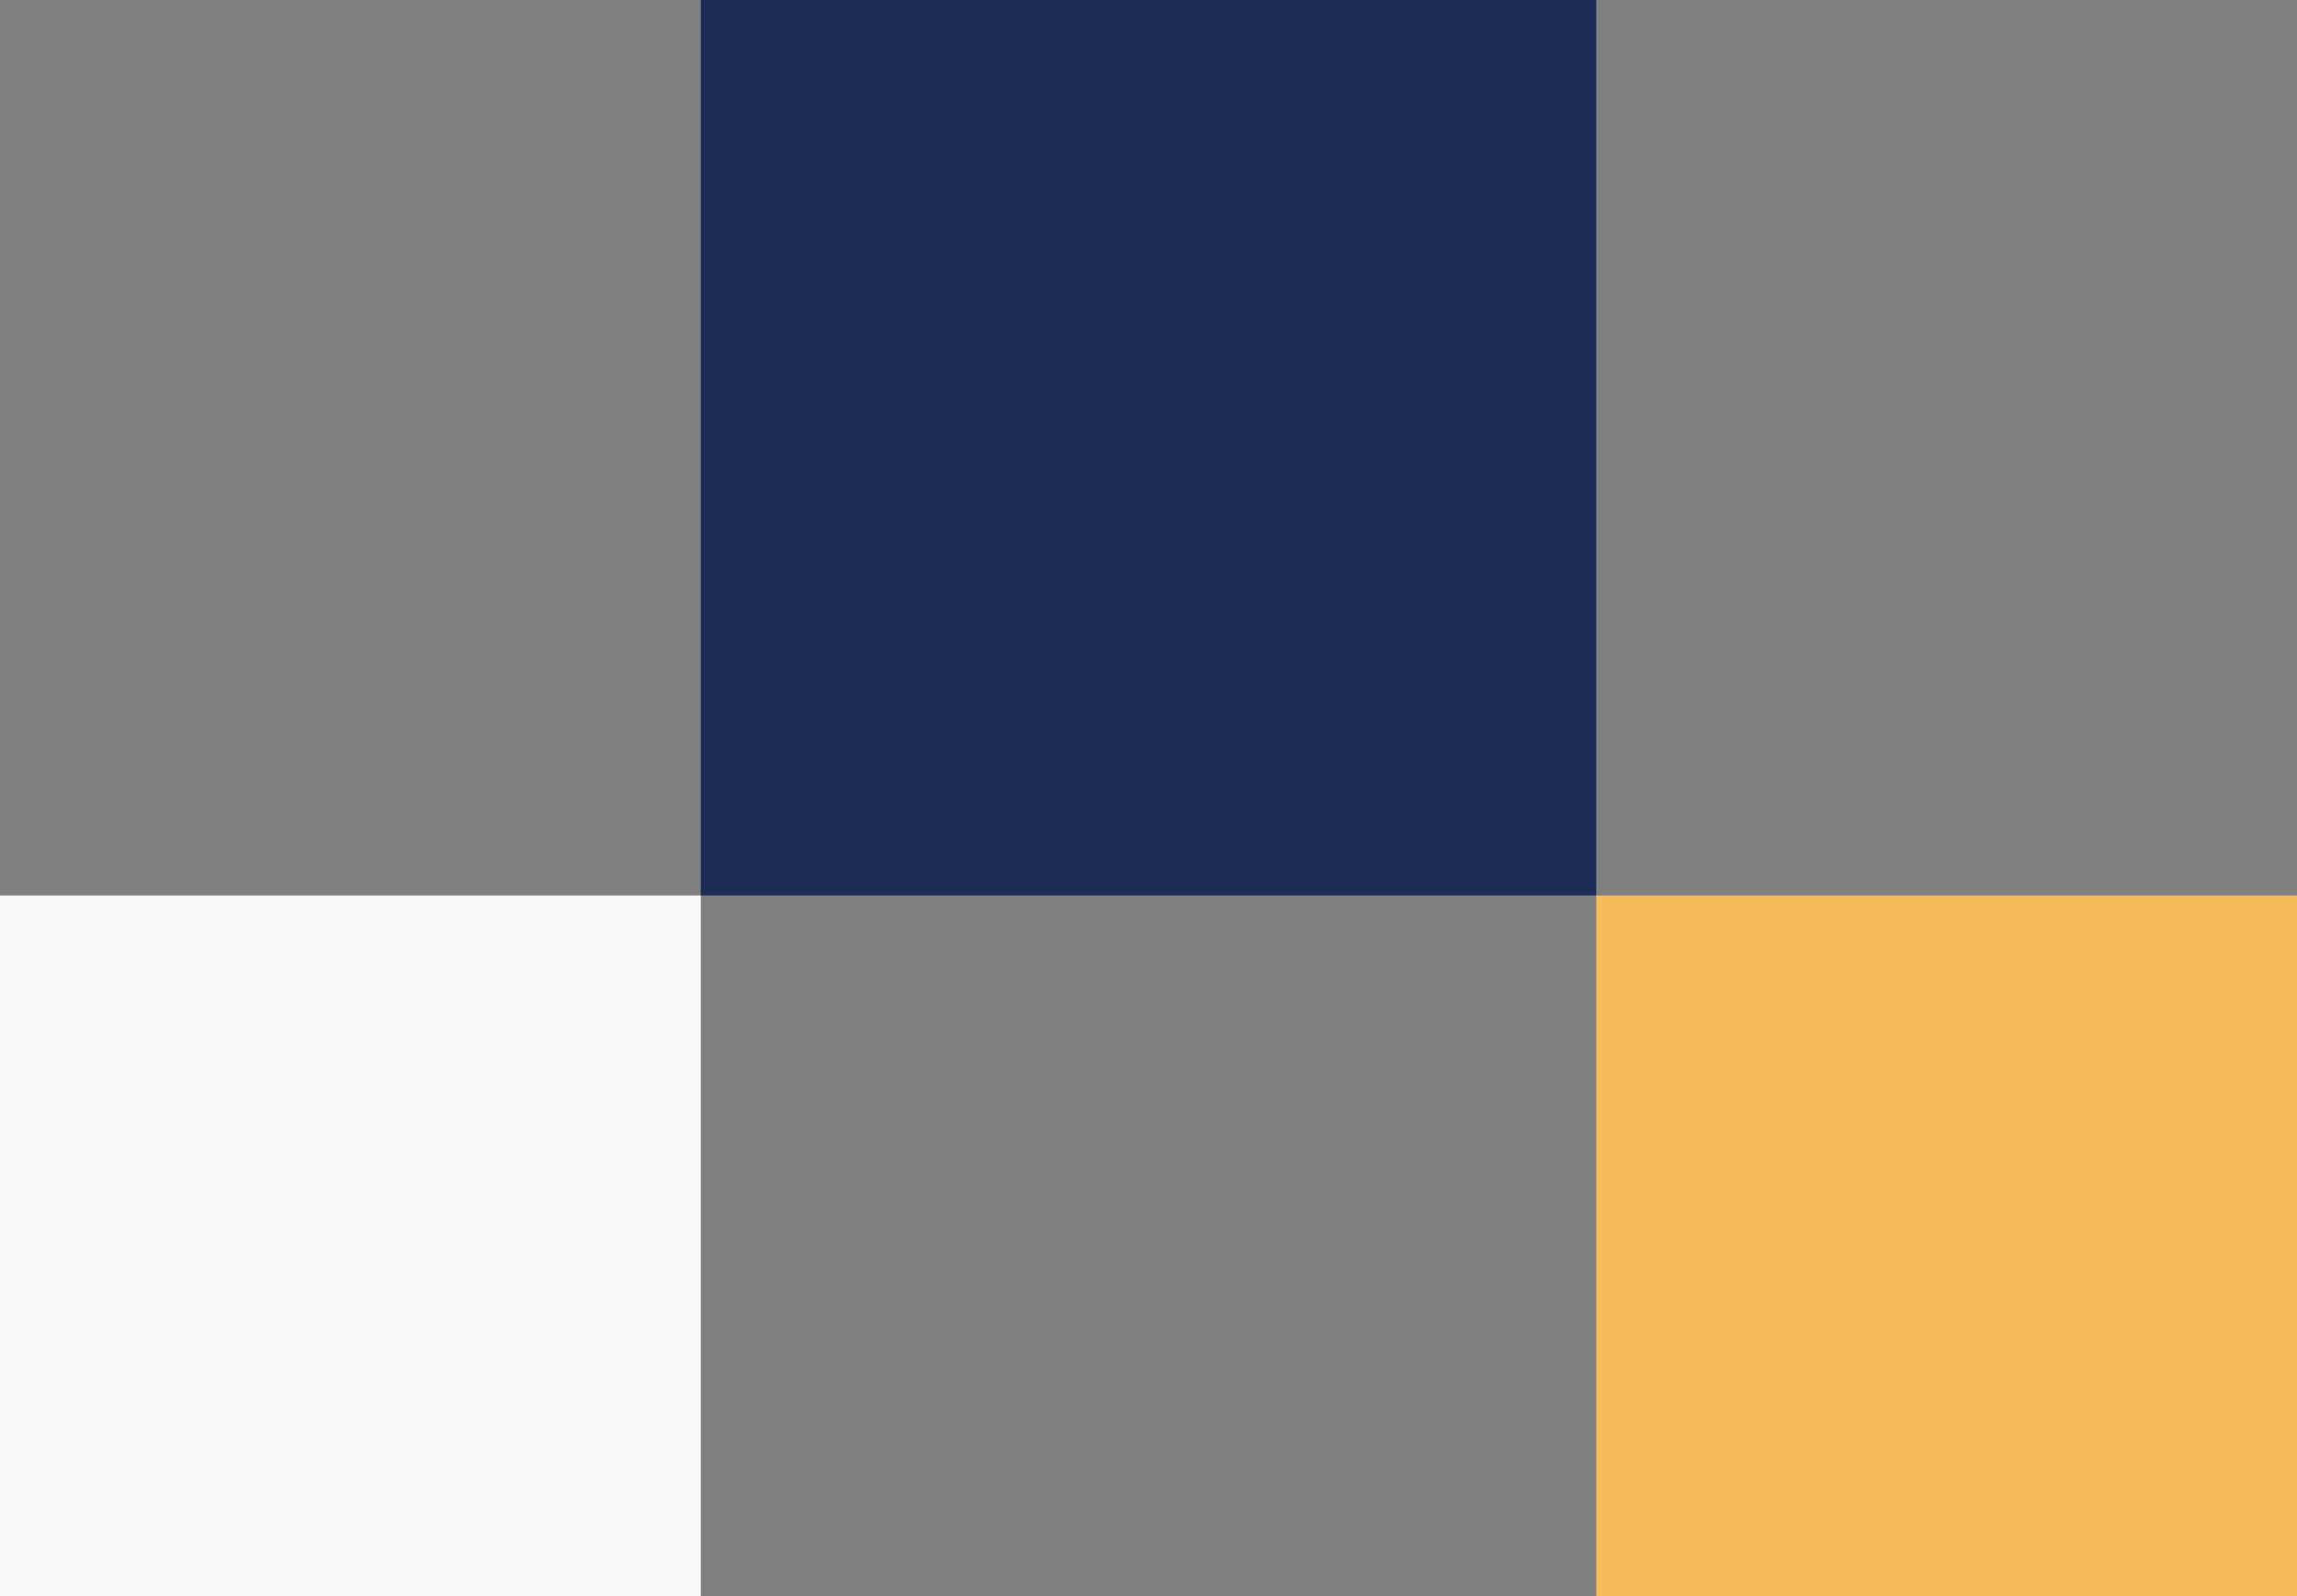<svg width="354" height="246" viewBox="0 0 354 246" fill="none" xmlns="http://www.w3.org/2000/svg">
<rect x="0" y="0" width="354" height="246" fill="#808080" stroke="none"/>
<rect x="108" width="138" height="138" fill="#1D2B57"/>
<rect y="138" width="108" height="108" fill="#F8F8F8"/>
<rect x="246" y="138" width="108" height="108" fill="#F5BB58"/>
</svg>
